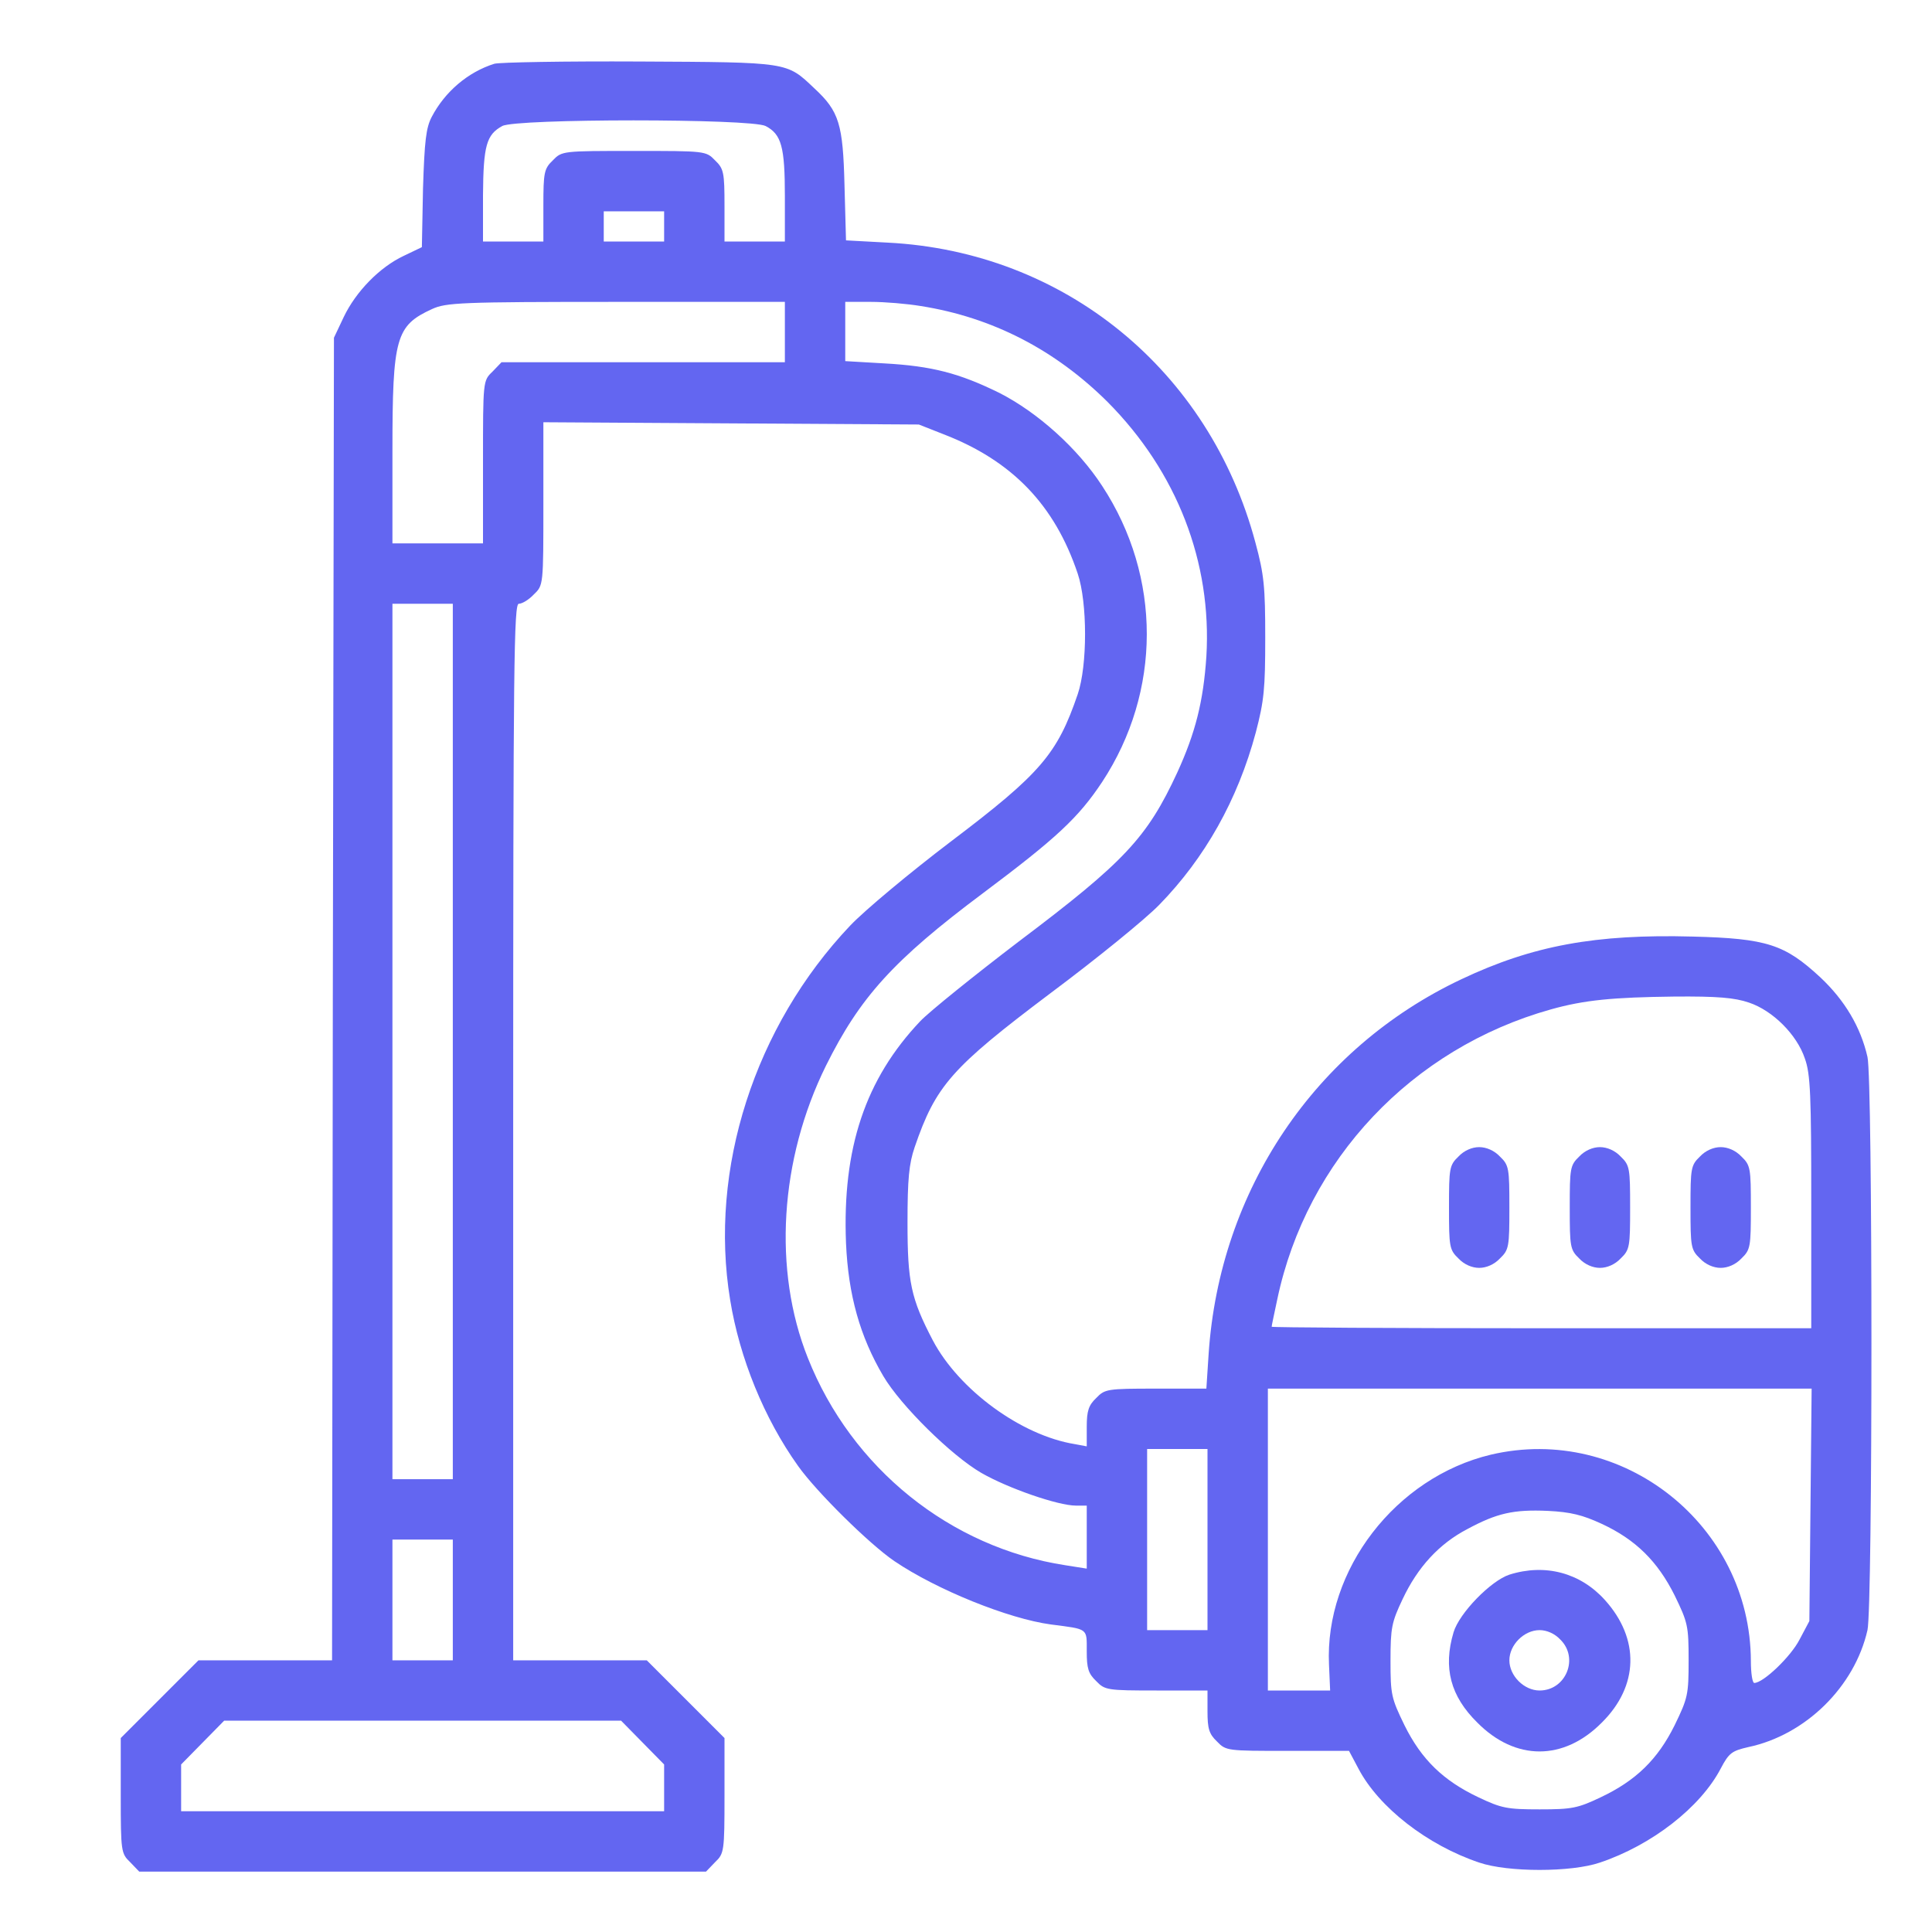<?xml version="1.0" standalone="no"?>
<!DOCTYPE svg PUBLIC "-//W3C//DTD SVG 20010904//EN"
 "http://www.w3.org/TR/2001/REC-SVG-20010904/DTD/svg10.dtd">
<svg version="1.0" xmlns="http://www.w3.org/2000/svg"
 width="512pt" height="512pt" viewBox="0 0 512 512"
 preserveAspectRatio="xMidYMid meet">

<g transform="translate(0,512) scale(0.1,-0.1)"
fill="#6366f1" stroke="none">
<path d="M1310 4951 c-70 -22 -131 -74 -166 -141 -15 -29 -19 -63 -23 -190
l-3 -155 -48 -23 c-64 -30 -127 -95 -159 -162 l-26 -55 -3 -1752 -2 -1753
-177 0 -177 0 -103 -103 -103 -103 0 -152 c0 -149 1 -154 25 -177 l24 -25 751
0 751 0 24 25 c24 23 25 28 25 177 l0 152 -103 103 -103 103 -177 0 -177 0 0
1400 c0 1256 2 1400 15 1400 9 0 27 11 40 25 25 24 25 24 25 240 l0 216 498
-3 497 -3 66 -26 c181 -70 294 -187 355 -369 26 -77 26 -244 0 -320 -54 -158
-98 -210 -336 -390 -108 -82 -228 -182 -267 -223 -253 -267 -375 -645 -318
-992 25 -154 90 -314 180 -440 49 -69 189 -207 255 -252 112 -76 303 -153 415
-168 100 -13 95 -9 95 -71 0 -45 4 -59 25 -79 23 -24 29 -25 160 -25 l135 0 0
-55 c0 -46 4 -60 25 -80 24 -25 27 -25 187 -25 l163 0 25 -47 c54 -103 183
-203 320 -249 76 -26 244 -26 320 0 137 46 266 146 320 249 22 42 30 47 73 57
152 32 282 160 316 310 14 61 14 1459 0 1519 -18 79 -60 150 -125 211 -94 87
-141 103 -338 108 -258 7 -425 -24 -613 -113 -388 -183 -641 -559 -670 -993
l-6 -92 -134 0 c-129 0 -135 -1 -158 -25 -20 -19 -25 -34 -25 -76 l0 -52 -32
6 c-142 23 -307 144 -376 275 -58 111 -67 154 -67 312 0 116 4 156 19 200 56
163 97 210 360 408 122 91 251 196 288 234 121 124 208 278 256 457 22 84 25
116 25 251 0 135 -3 167 -26 252 -122 457 -506 771 -974 795 l-111 6 -4 146
c-4 162 -14 196 -80 257 -74 70 -65 69 -463 71 -198 1 -371 -2 -385 -6z m719
-165 c42 -22 51 -55 51 -186 l0 -120 -80 0 -80 0 0 95 c0 88 -2 98 -25 120
-24 25 -26 25 -215 25 -189 0 -191 0 -215 -25 -23 -22 -25 -32 -25 -120 l0
-95 -80 0 -80 0 0 123 c1 131 9 160 51 183 36 20 659 20 698 0z m-269 -266 l0
-40 -80 0 -80 0 0 40 0 40 80 0 80 0 0 -40z m320 -280 l0 -80 -375 0 -376 0
-24 -25 c-25 -24 -25 -24 -25 -240 l0 -215 -120 0 -120 0 0 245 c0 301 9 332
105 376 37 17 75 19 488 19 l447 0 0 -80z m360 69 c190 -30 356 -116 495 -254
184 -185 277 -425 262 -675 -8 -119 -29 -202 -77 -307 -80 -173 -140 -237
-420 -448 -118 -90 -236 -185 -261 -211 -146 -154 -207 -337 -197 -588 6 -138
37 -248 99 -353 46 -78 180 -210 259 -256 71 -41 204 -87 251 -87 l29 0 0 -83
0 -84 -57 9 c-305 47 -566 257 -682 549 -93 233 -75 526 48 775 90 181 178
279 416 457 195 146 253 200 316 295 157 239 158 543 0 784 -65 100 -171 195
-273 247 -106 52 -178 71 -305 78 l-103 6 0 78 0 79 68 0 c37 0 96 -5 132 -11z
m-1240 -1949 l0 -1160 -80 0 -80 0 0 1160 0 1160 80 0 80 0 0 -1160z m3435
103 c63 -21 127 -85 148 -148 15 -41 17 -98 17 -382 l0 -333 -715 0 c-393 0
-715 2 -715 4 0 3 7 35 15 73 78 370 357 665 725 768 89 25 165 32 326 34 116
1 161 -3 199 -16z m163 -1331 l-3 -308 -26 -49 c-23 -45 -96 -115 -120 -115
-5 0 -9 26 -9 58 -1 360 -340 629 -689 547 -252 -60 -441 -305 -429 -557 l3
-68 -82 0 -83 0 0 400 0 400 720 0 721 0 -3 -308z m-1598 -92 l0 -240 -80 0
-80 0 0 240 0 240 80 0 80 0 0 -240z m1044 42 c91 -42 149 -100 194 -190 35
-72 37 -81 37 -172 0 -91 -2 -100 -37 -172 -45 -91 -103 -147 -196 -191 -61
-29 -76 -32 -162 -32 -86 0 -101 3 -162 32 -93 44 -151 100 -196 191 -35 72
-37 81 -37 171 0 87 3 102 32 163 40 85 97 147 172 186 78 42 122 52 213 48
61 -3 92 -11 142 -34z m-3044 -202 l0 -160 -80 0 -80 0 0 160 0 160 80 0 80 0
0 -160z m503 -378 l57 -58 0 -62 0 -62 -640 0 -640 0 0 62 0 62 57 58 57 58
526 0 526 0 57 -58z"/>
<path d="M3865 2055 c-24 -23 -25 -31 -25 -135 0 -104 1 -112 25 -135 15 -16
36 -25 55 -25 19 0 40 9 55 25 24 23 25 31 25 135 0 104 -1 112 -25 135 -15
16 -36 25 -55 25 -19 0 -40 -9 -55 -25z"/>
<path d="M4185 2055 c-24 -23 -25 -31 -25 -135 0 -104 1 -112 25 -135 15 -16
36 -25 55 -25 19 0 40 9 55 25 24 23 25 31 25 135 0 104 -1 112 -25 135 -15
16 -36 25 -55 25 -19 0 -40 -9 -55 -25z"/>
<path d="M4505 2055 c-24 -23 -25 -31 -25 -135 0 -104 1 -112 25 -135 15 -16
36 -25 55 -25 19 0 40 9 55 25 24 23 25 31 25 135 0 104 -1 112 -25 135 -15
16 -36 25 -55 25 -19 0 -40 -9 -55 -25z"/>
<path d="M4000 947 c-49 -16 -133 -102 -148 -153 -28 -94 -8 -169 63 -239 101
-102 229 -102 330 0 98 97 101 222 8 325 -65 72 -158 97 -253 67z m135 -172
c50 -49 15 -135 -55 -135 -41 0 -80 39 -80 80 0 41 39 80 80 80 19 0 40 -9 55
-25z"/>
</g>
</svg>

